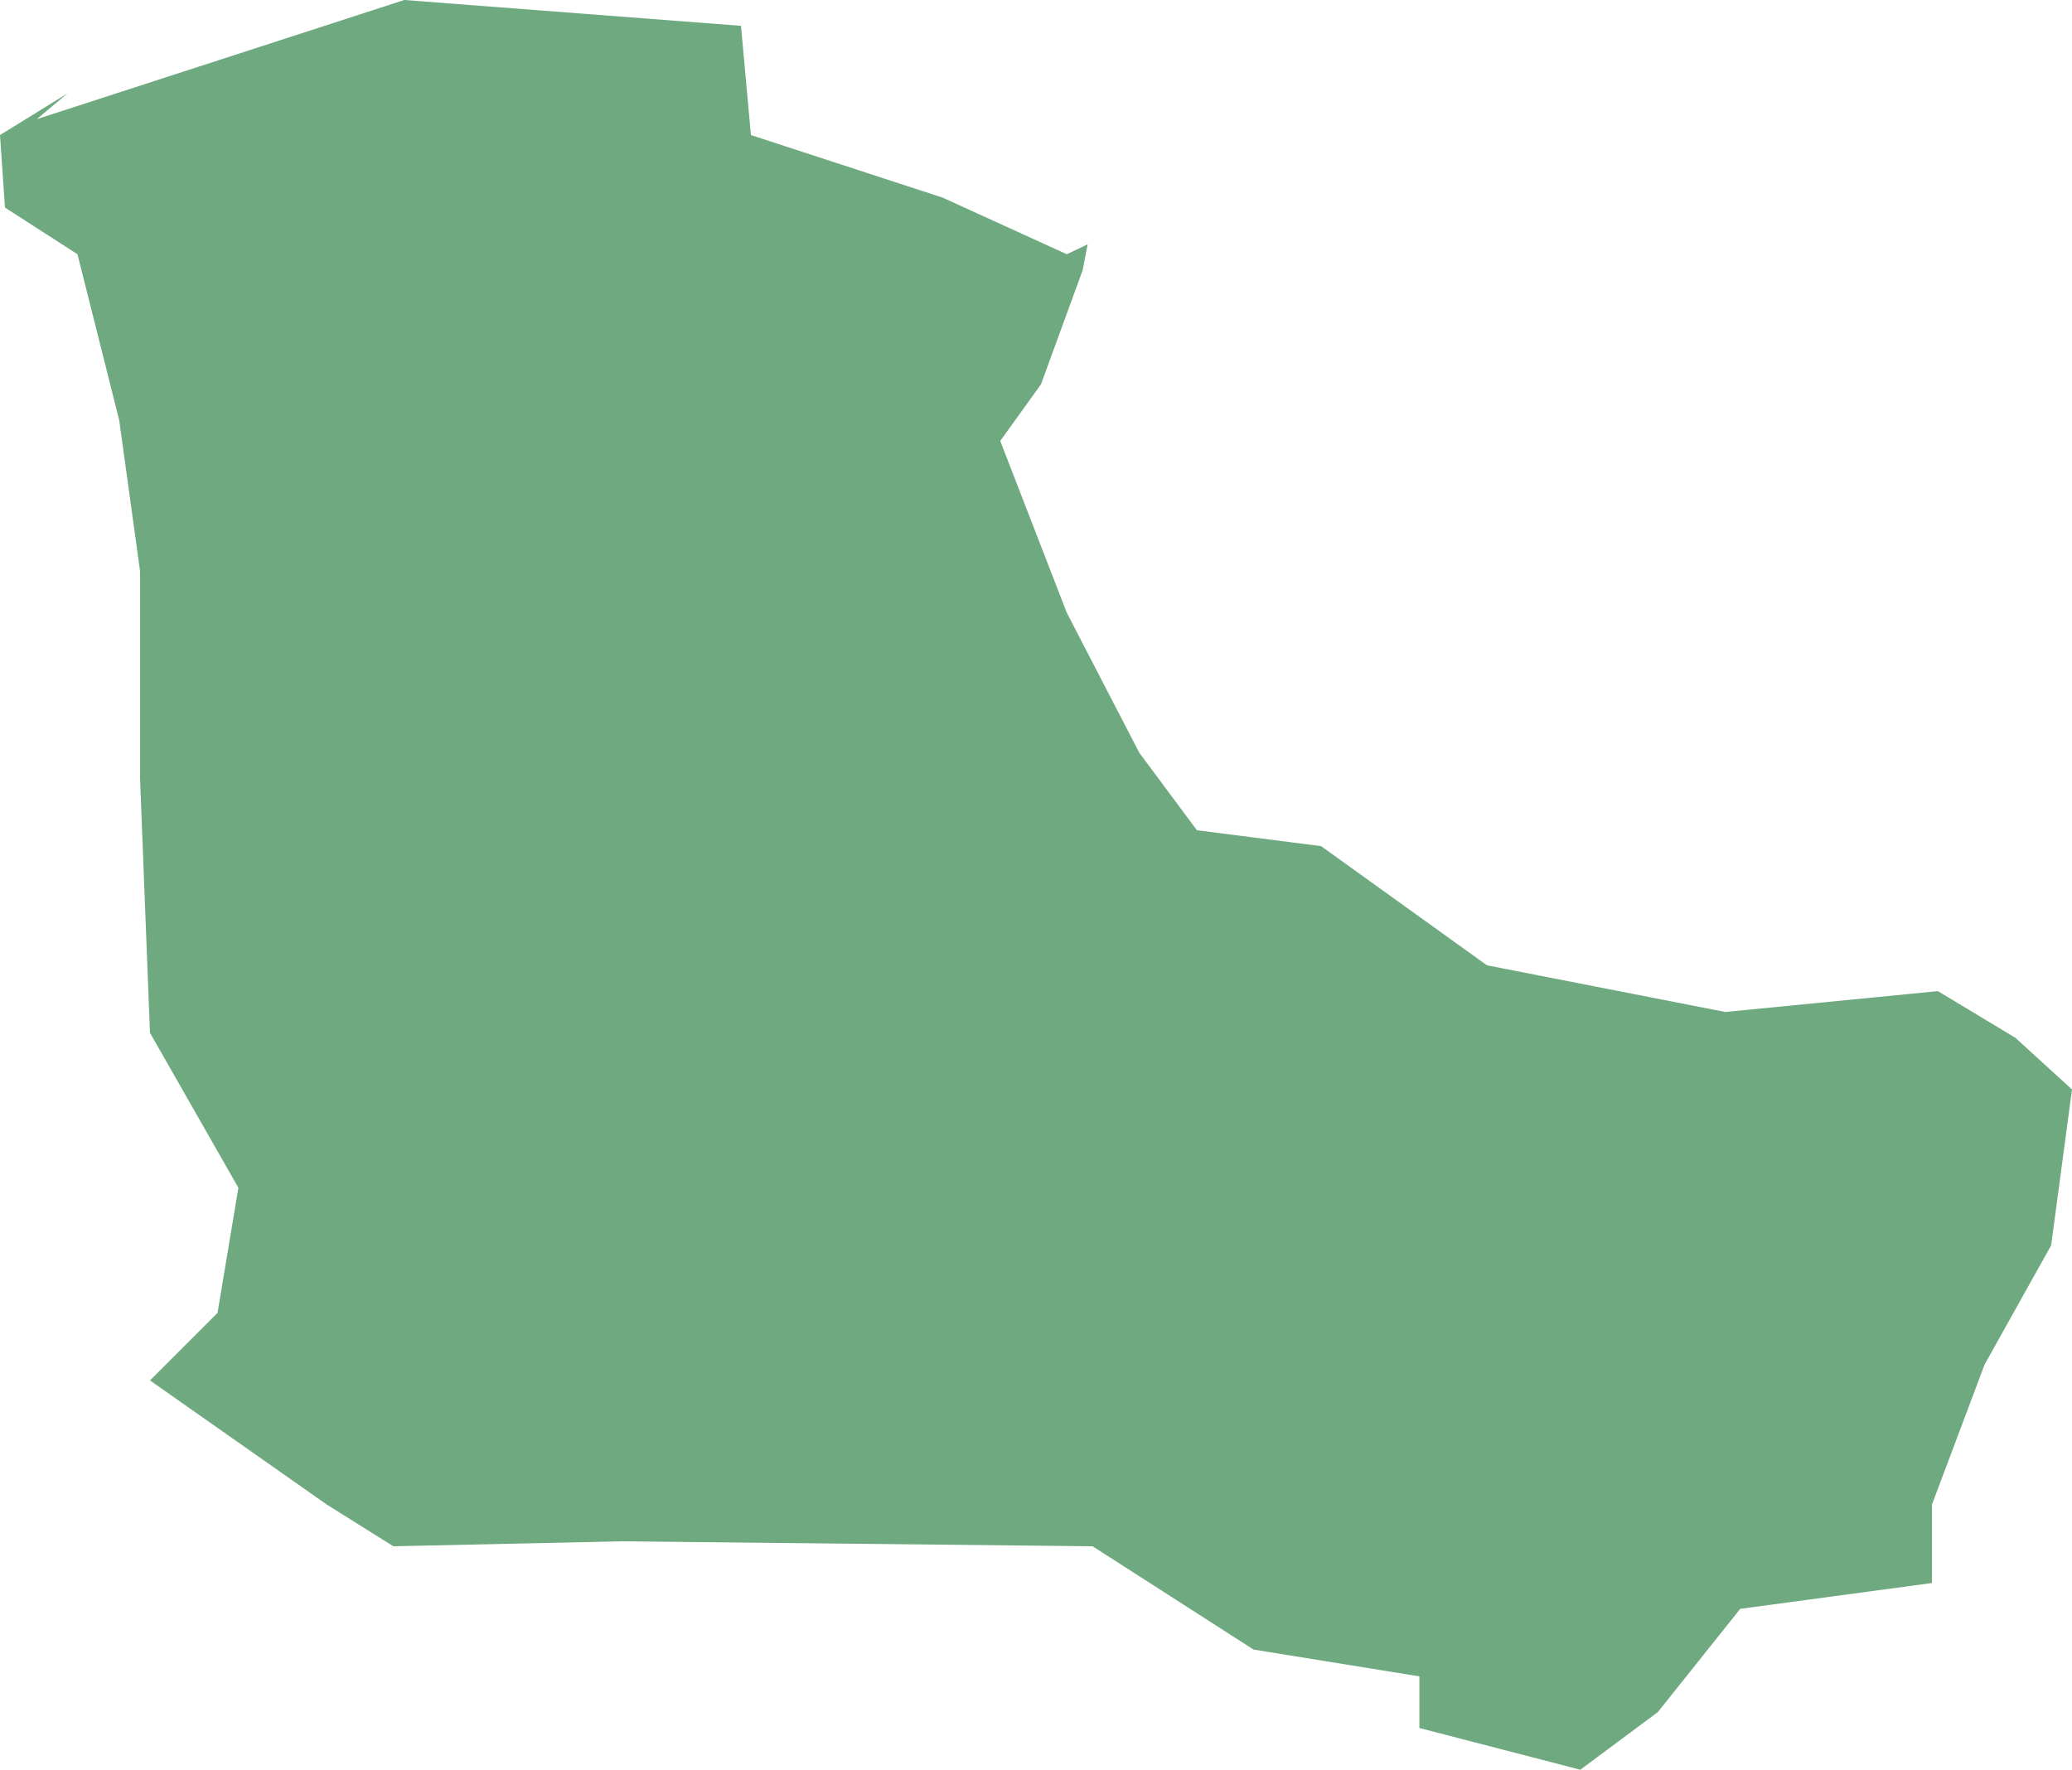 <?xml version="1.0" encoding="UTF-8"?>
<!DOCTYPE svg PUBLIC "-//W3C//DTD SVG 1.1//EN" "http://www.w3.org/Graphics/SVG/1.1/DTD/svg11.dtd">
<!-- Creator: CorelDRAW X8 -->
<svg xmlns="http://www.w3.org/2000/svg" xml:space="preserve" width="100%" height="100%" version="1.1" shape-rendering="geometricPrecision" text-rendering="geometricPrecision" image-rendering="optimizeQuality" fill-rule="evenodd" clip-rule="evenodd"
viewBox="0 0 2086 1782"
 xmlns:xlink="http://www.w3.org/1999/xlink">
 <g id="Layer_x0020_1">
  <g id="Layers">
   <g id="India_Districts_selection">
    <polygon fill="#6EA97F" points="1095,246 1090,272 1048,387 1007,444 1074,617 1147,758 1205,836 1330,852 1497,972 1737,1019 1951,998 2029,1045 2086,1097 2065,1254 1998,1374 1945,1515 1945,1594 1752,1620 1669,1724 1591,1782 1429,1740 1429,1688 1262,1661 1100,1557 626,1552 396,1557 329,1515 151,1390 219,1322 240,1196 151,1040 141,784 141,575 120,423 78,256 5,209 0,136 68,94 37,120 407,0 746,26 756,136 949,199 1074,256 "/>
   </g>
  </g>
 </g>
</svg>
